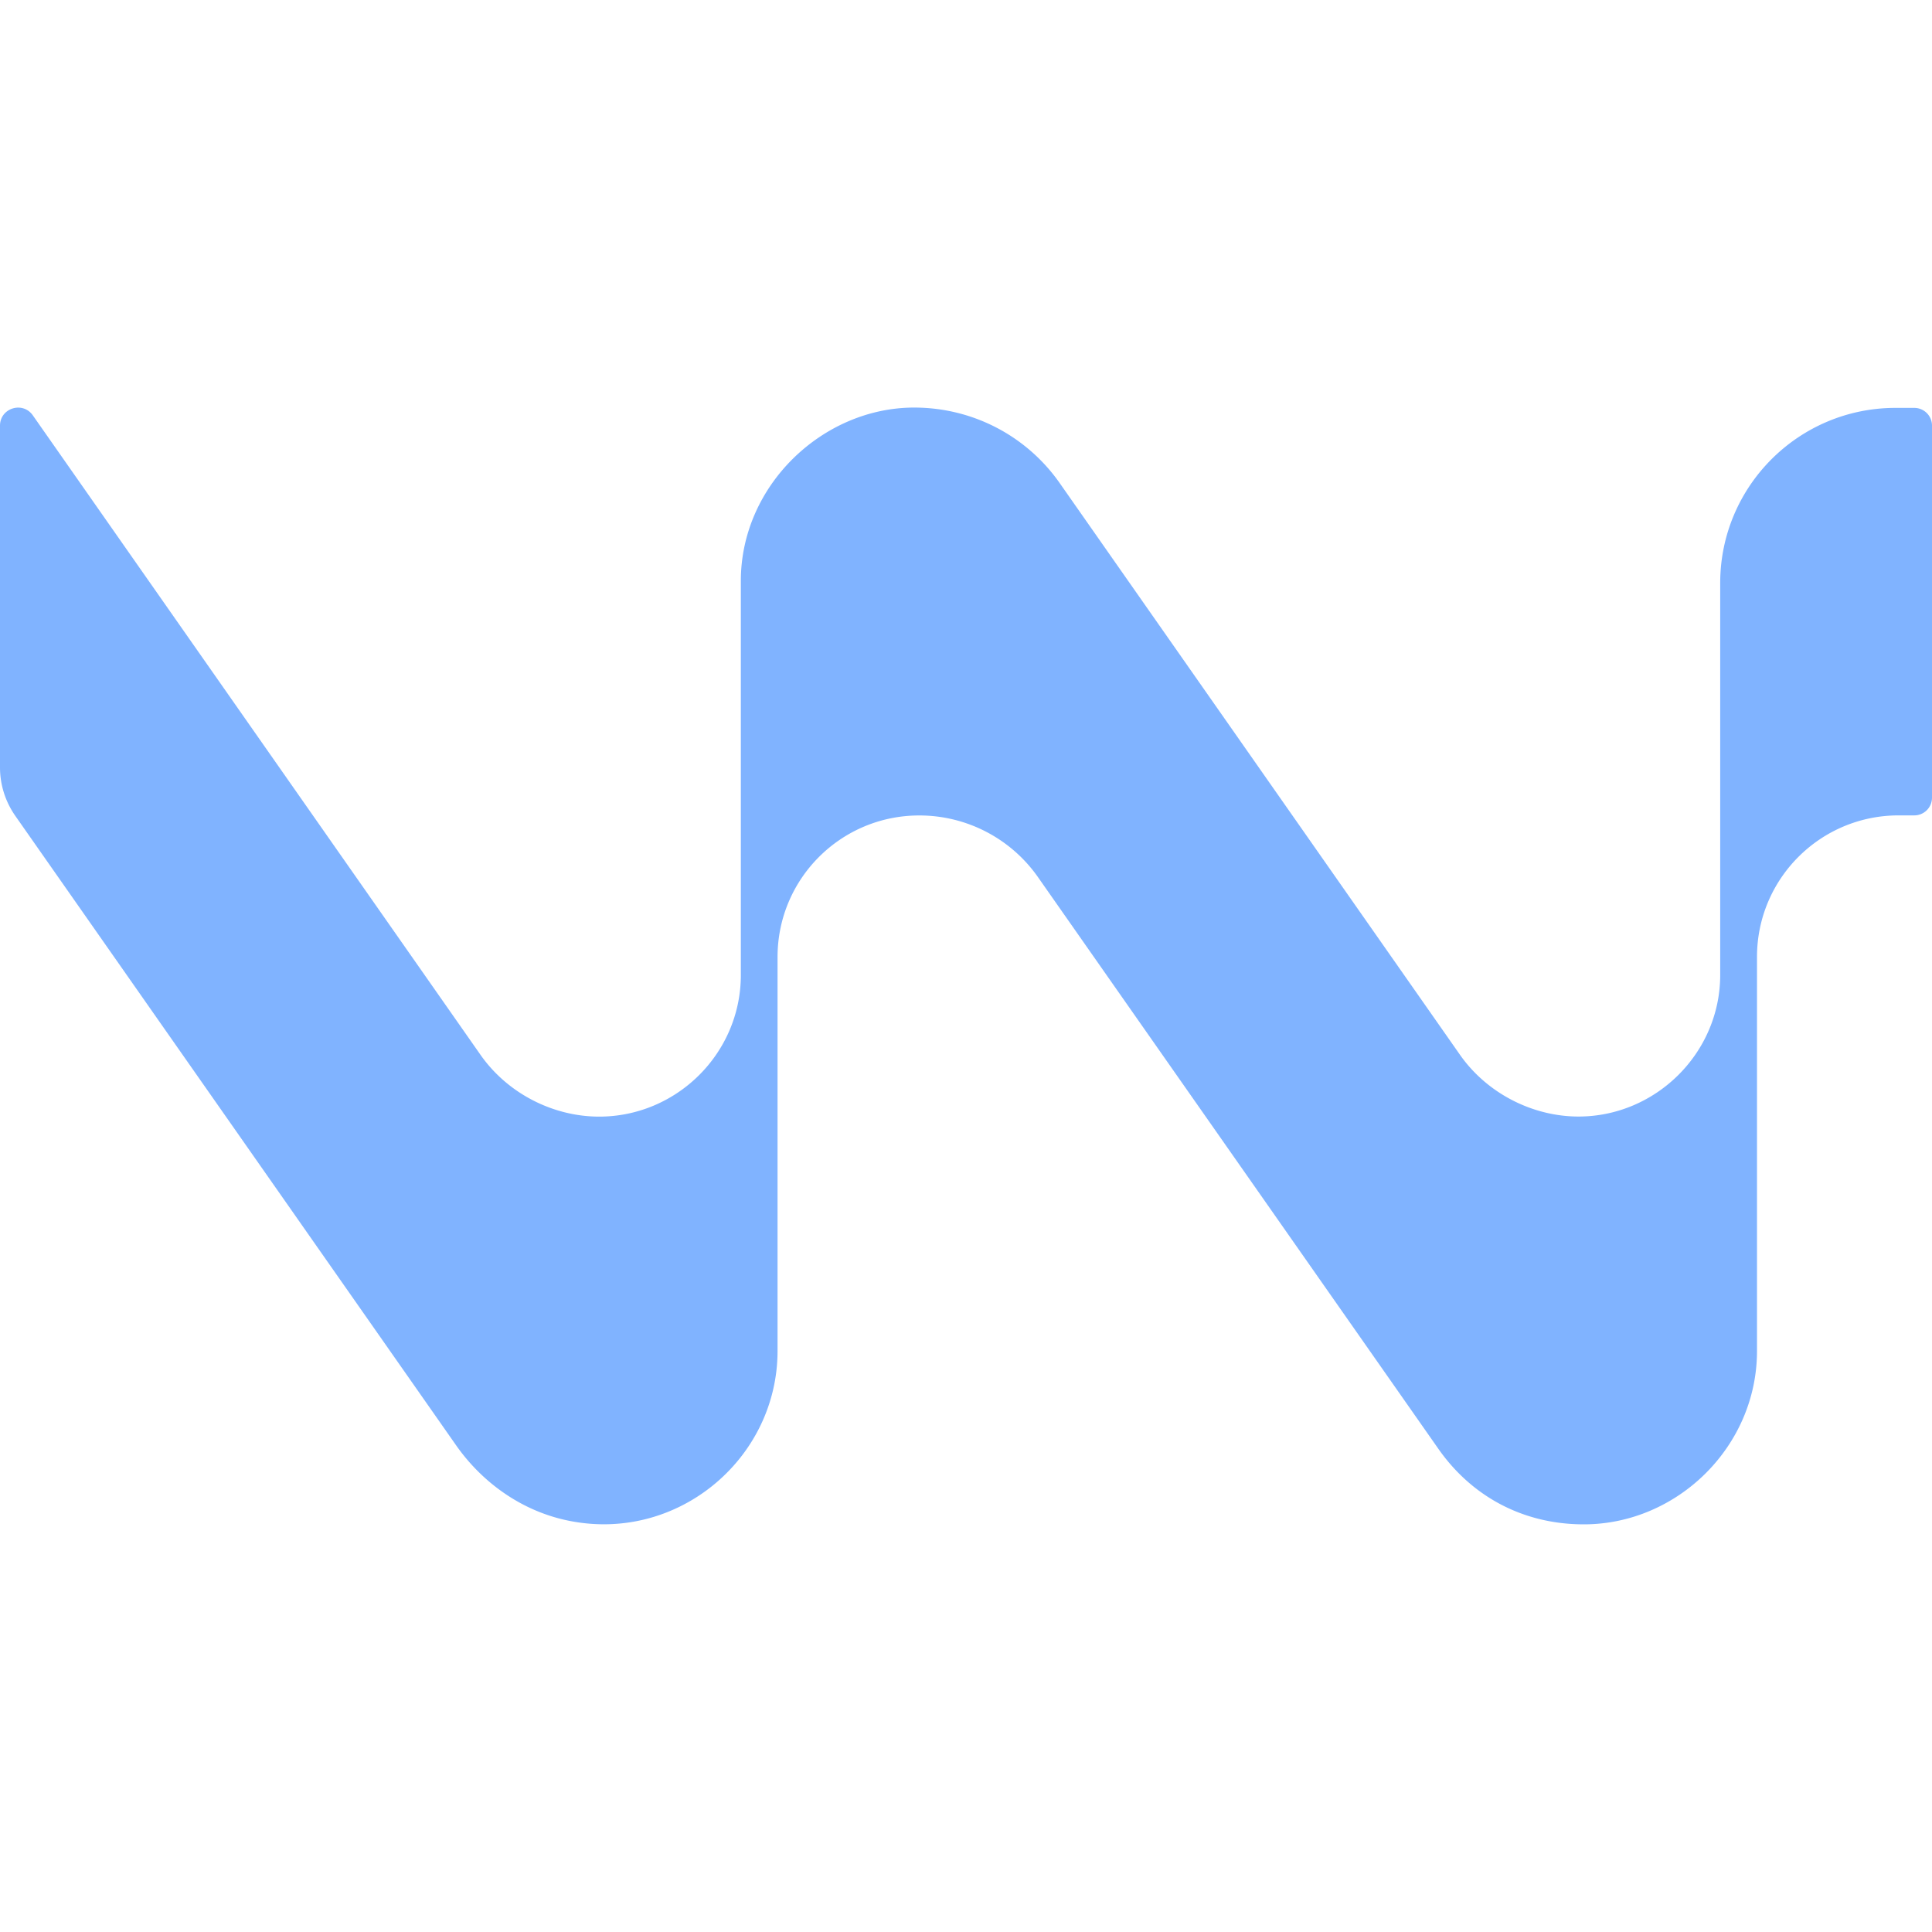 <svg fill="#80B3FF" role="img" viewBox="0 0 24 24" xmlns="http://www.w3.org/2000/svg"><title>Windsurf</title><path d="M23.55 5.067c-1.204-.002-2.181.973-2.181 2.176v4.868c0 .972-.803 1.759-1.76 1.759-.568 0-1.135-.286-1.472-.766l-4.971-7.1c-.412-.59-1.084-.941-1.81-.941-1.133 0-2.153.964-2.153 2.153v4.896c0 .972-.797 1.759-1.76 1.759-.57 0-1.136-.286-1.473-.766L.408 5.16C.282 4.98 0 5.069 0 5.288v4.245c0 .215.066.423.188.599l5.475 7.818c.323.462.801.805 1.351.93 1.377.313 2.645-.747 2.645-2.098v-4.893c0-.972.787-1.759 1.76-1.759h.003a1.798 1.798 0 0 1 1.472.766l4.972 7.099c.413.591 1.05.941 1.809.941 1.159 0 2.151-.965 2.151-2.153v-4.895c0-.972.787-1.759 1.76-1.759h.194a.22.22 0 0 0 .22-.22v-4.622a.22.22 0 0 0-.22-.22Z"/></svg>
